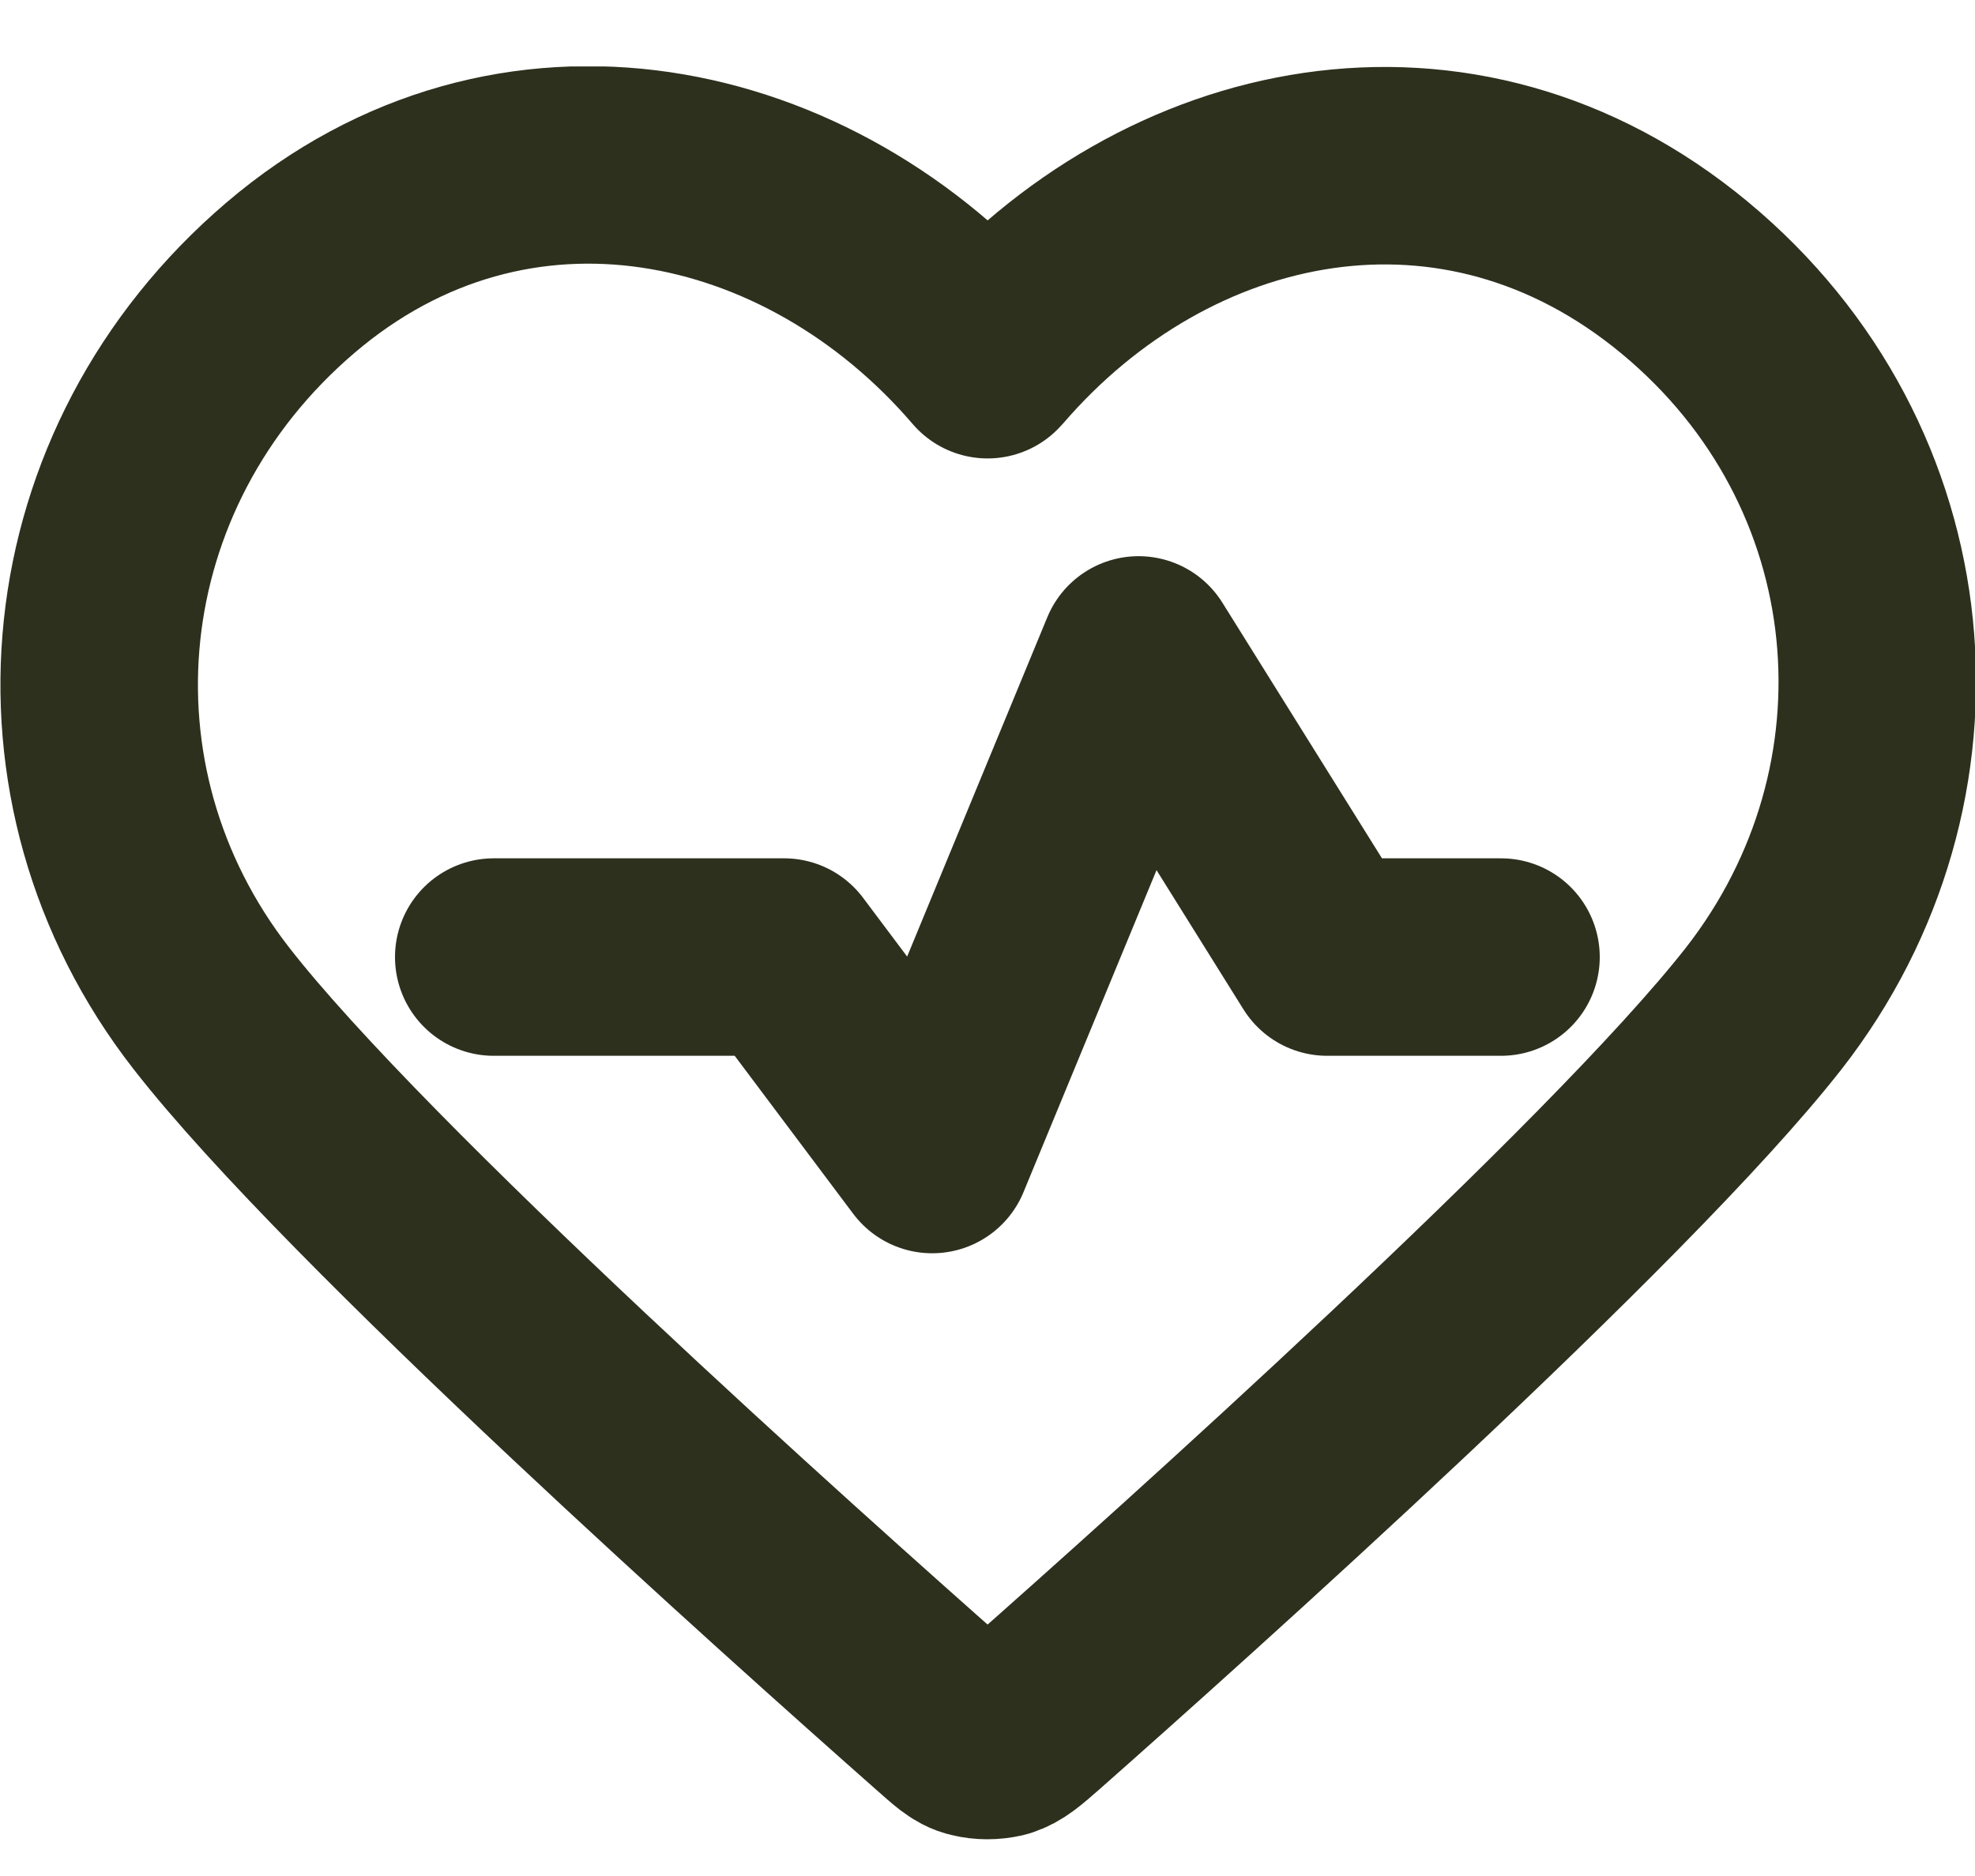 <svg width="20" height="19" viewBox="0 0 20 19" fill="none" xmlns="http://www.w3.org/2000/svg">
<g clip-path="url(#clip0_9409_8462)">
<path d="M10.001 3.643C8.201 1.543 5.191 0.893 2.941 2.813C0.691 4.733 0.371 7.943 2.141 10.213C3.611 12.103 8.071 16.083 9.531 17.373C9.691 17.513 9.771 17.593 9.871 17.613C9.951 17.633 10.041 17.633 10.131 17.613C10.231 17.583 10.311 17.513 10.471 17.373C11.931 16.083 16.381 12.103 17.861 10.213C19.631 7.943 19.351 4.713 17.061 2.813C14.771 0.913 11.811 1.543 10.011 3.633L10.001 3.643Z" stroke="#2C301D" stroke-width="2" stroke-linecap="round" stroke-linejoin="round"/>
<path d="M5 9.693H7.94L9.44 11.693L11.53 6.633L13.44 9.693H15.2" stroke="#2C301D" stroke-width="2" stroke-linecap="round" stroke-linejoin="round"/>
</g>
<defs>
<clipPath id="clip0_9409_8462">
<rect width="20" height="17.97" fill="white" transform="translate(0 0.673)"/>
</clipPath>
</defs>
</svg>
